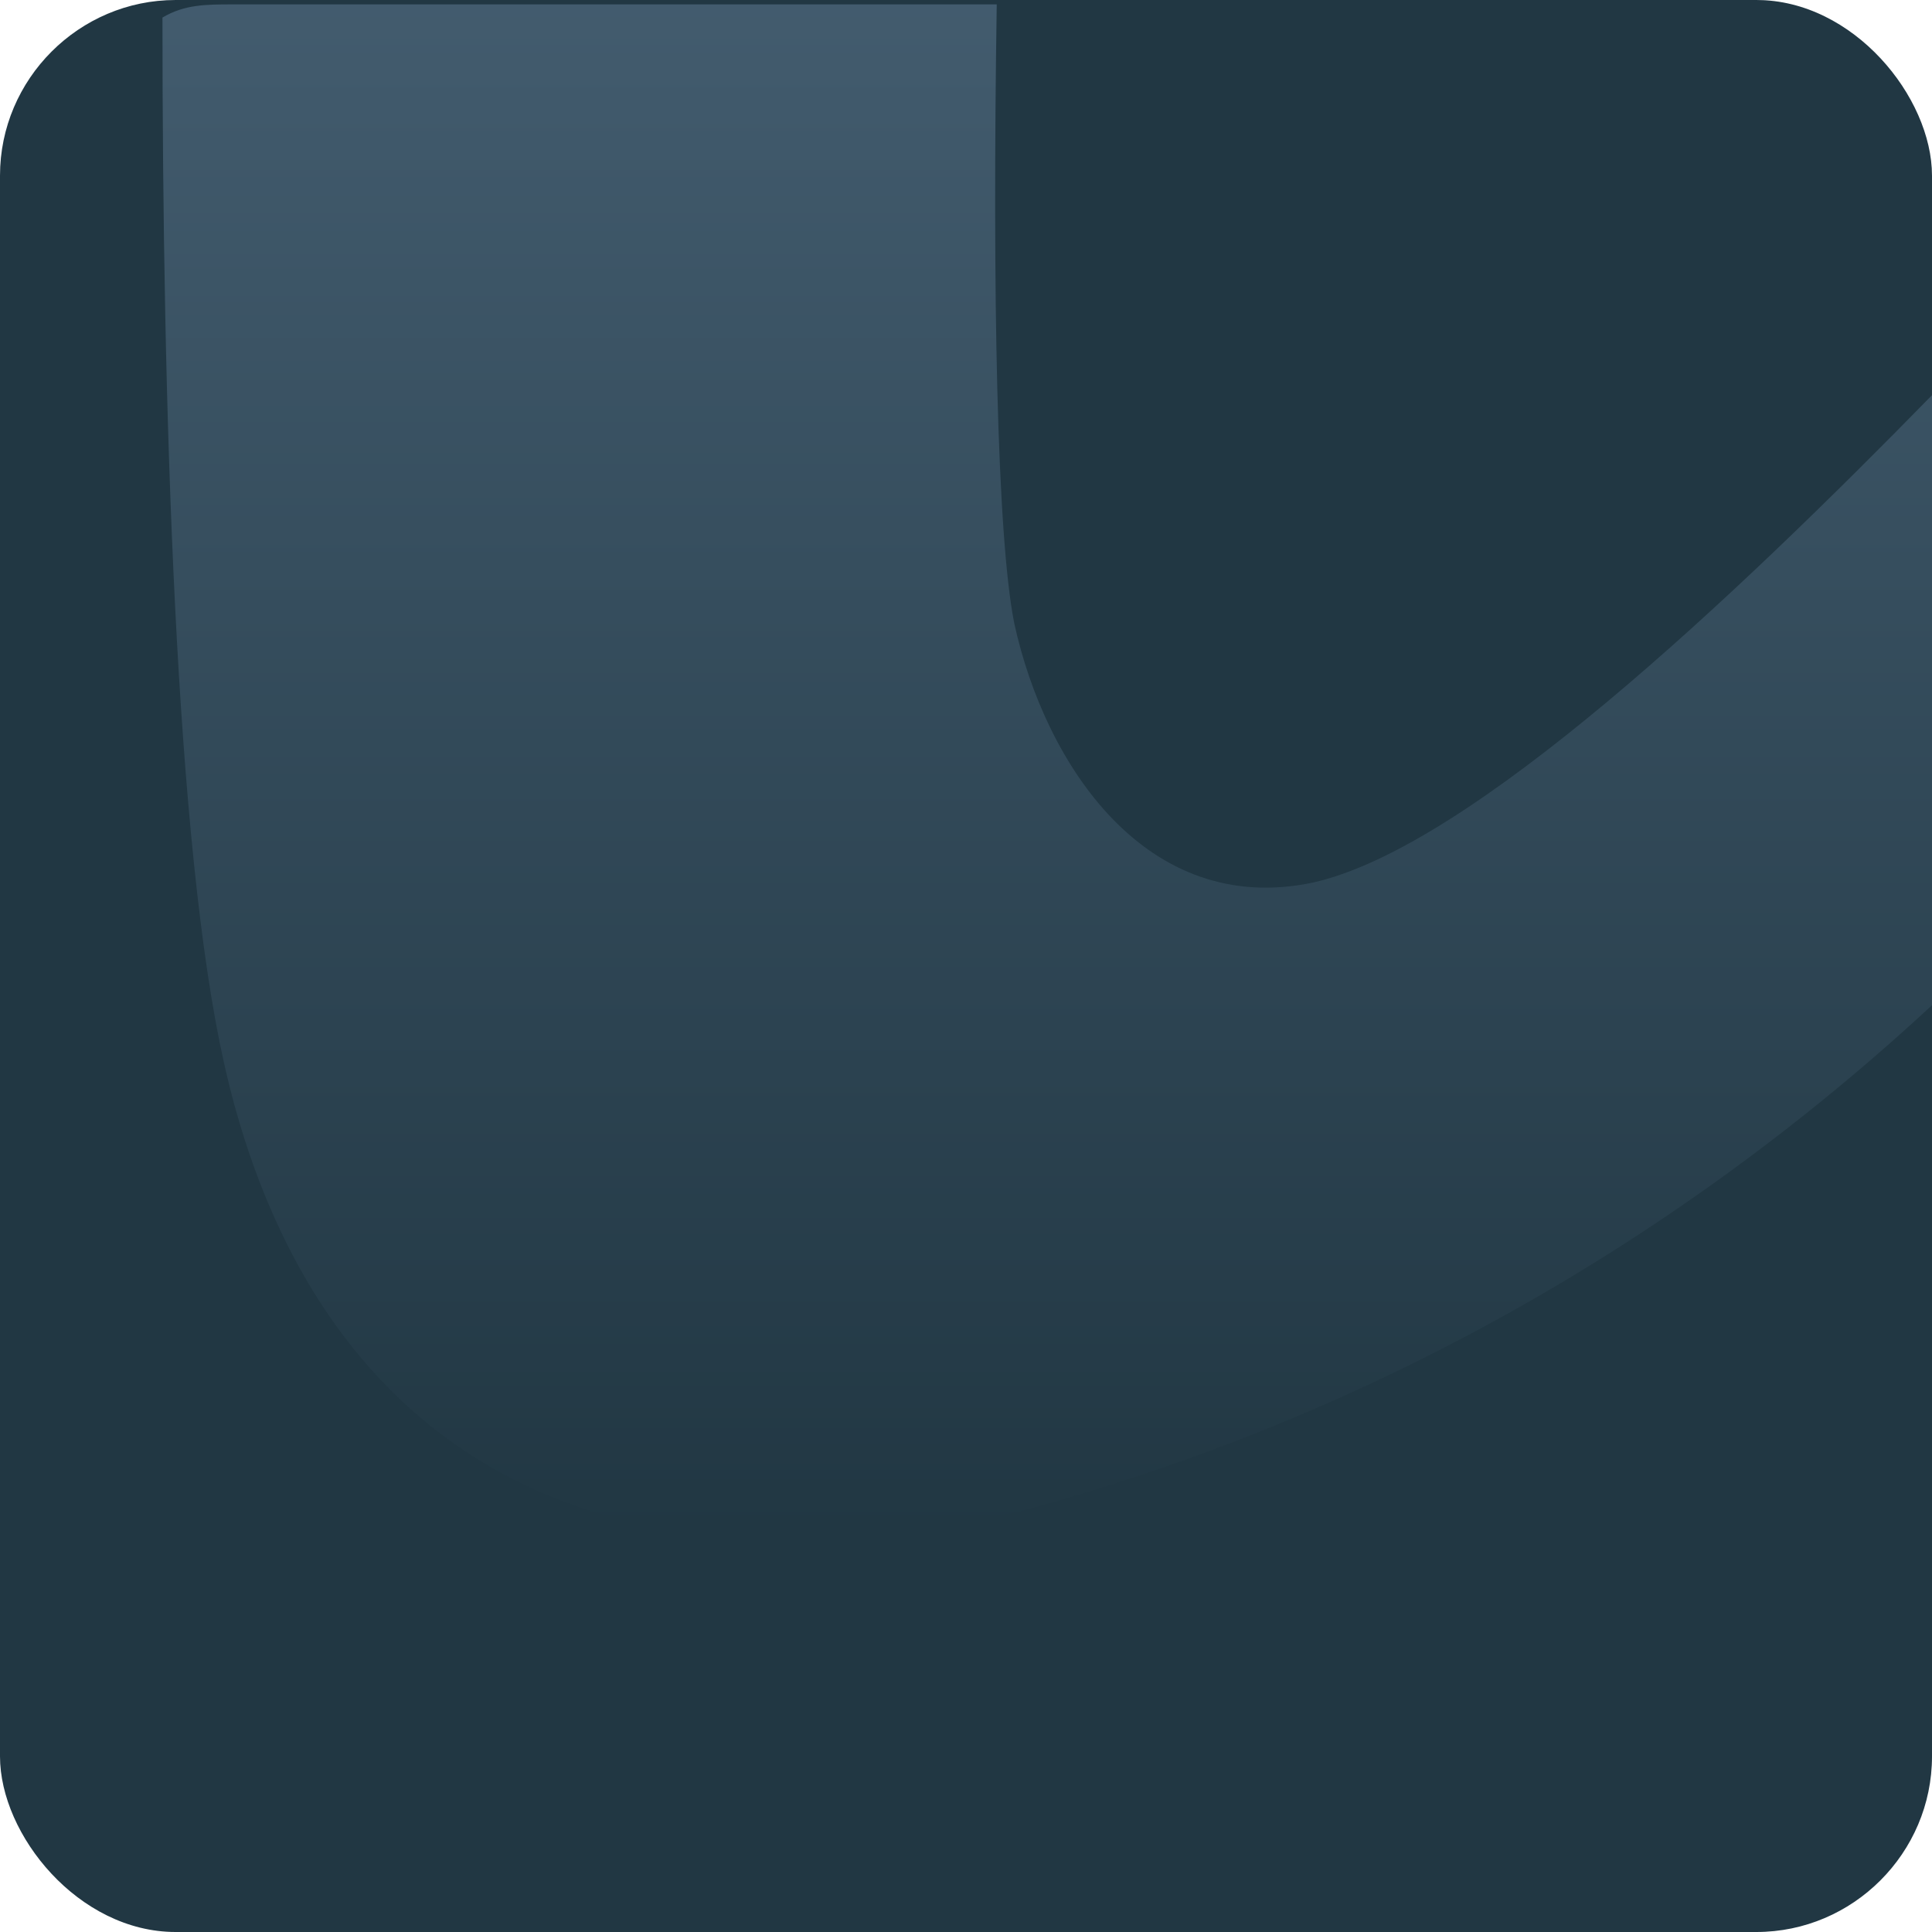 <?xml version="1.0" encoding="UTF-8"?>
<svg id="Layer_1" xmlns="http://www.w3.org/2000/svg" xmlns:xlink="http://www.w3.org/1999/xlink" version="1.1" viewBox="0 0 44 44">
  <!-- Generator: Adobe Illustrator 29.5.1, SVG Export Plug-In . SVG Version: 2.1.0 Build 141)  -->
  <defs>
    <style>
      .st0 {
        fill: none;
      }

      .st1 {
        fill: url(#linear-gradient);
        fill-rule: evenodd;
      }

      .st2 {
        clip-path: url(#clippath);
      }

      .st3 {
        fill: #213743;
      }
    </style>
    <clipPath id="clippath">
      <rect class="st0" width="44" height="44" rx="4" ry="4"/>
    </clipPath>
    <linearGradient id="linear-gradient" x1="23.8" y1="65.5" x2="23.8" y2="11.1" gradientTransform="translate(0 46) scale(1 -1)" gradientUnits="userSpaceOnUse">
      <stop offset="0" stop-color="#557086"/>
      <stop offset="1" stop-color="#213743"/>
    </linearGradient>
  </defs>
  <g class="st2">
    <g>
      <path class="st3" d="M0,4C0,1.8,1.8,0,4,0h36c2.2,0,4,1.8,4,4v36c0,2.2-1.8,4-4,4H4c-2.2,0-4-1.8-4-4V4Z"/>
      <path class="st1" d="M44,22.7v-13.7c-4.5,4.6-10.5,10.3-14.1,11.1-3.8.8-6.1-2.7-6.8-5.9-.4-2-.5-7.6-.4-14.1H5.3c-.6,0-1.1,0-1.6.3,0,8.9.3,18.9,1.4,23.8,1.4,6.3,5.9,13,18.2,10.2,7.8-2.1,14.9-6.1,20.8-11.6Z"/>
    </g>
  </g>
</svg>